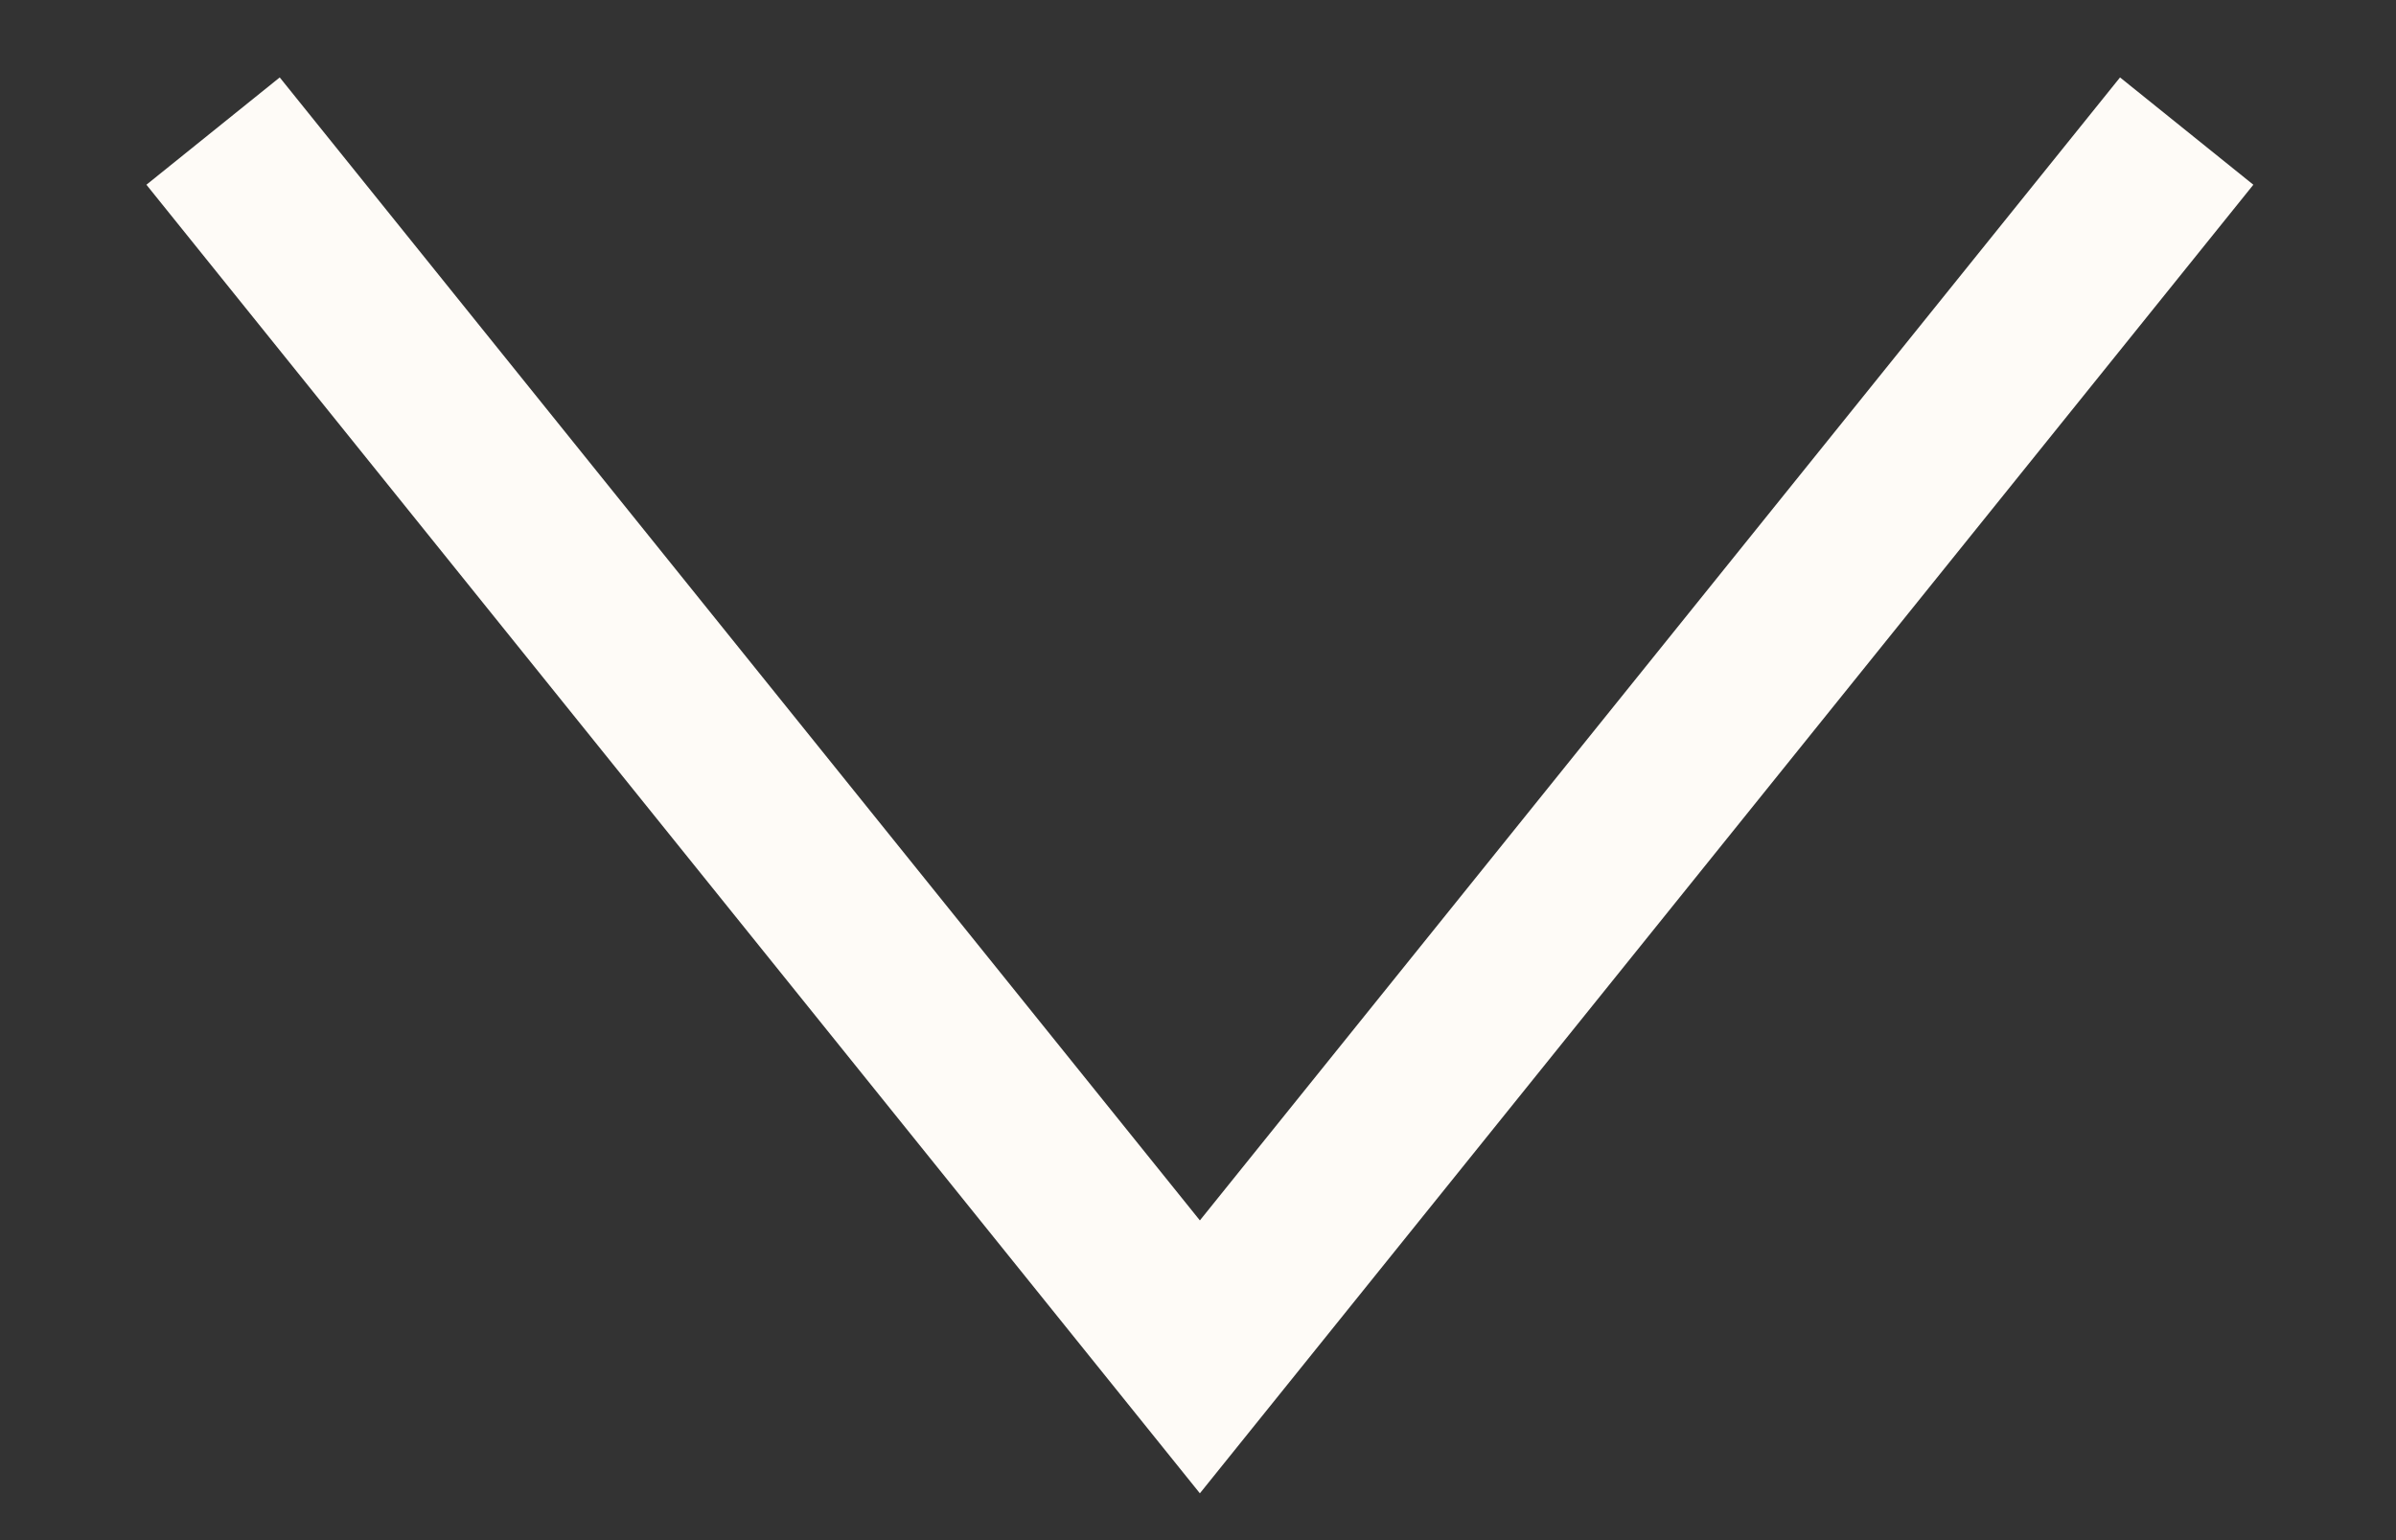 <svg width="14" height="9" viewBox="0 0 14 9" fill="none" xmlns="http://www.w3.org/2000/svg">
<rect x="0" y="0" width="14" height="9" fill="#333333" stroke="none"/>
<path d="M12.777 0.766L7.011 7.929L1.245 0.766" stroke="#FEFBF7"/>
</svg>
